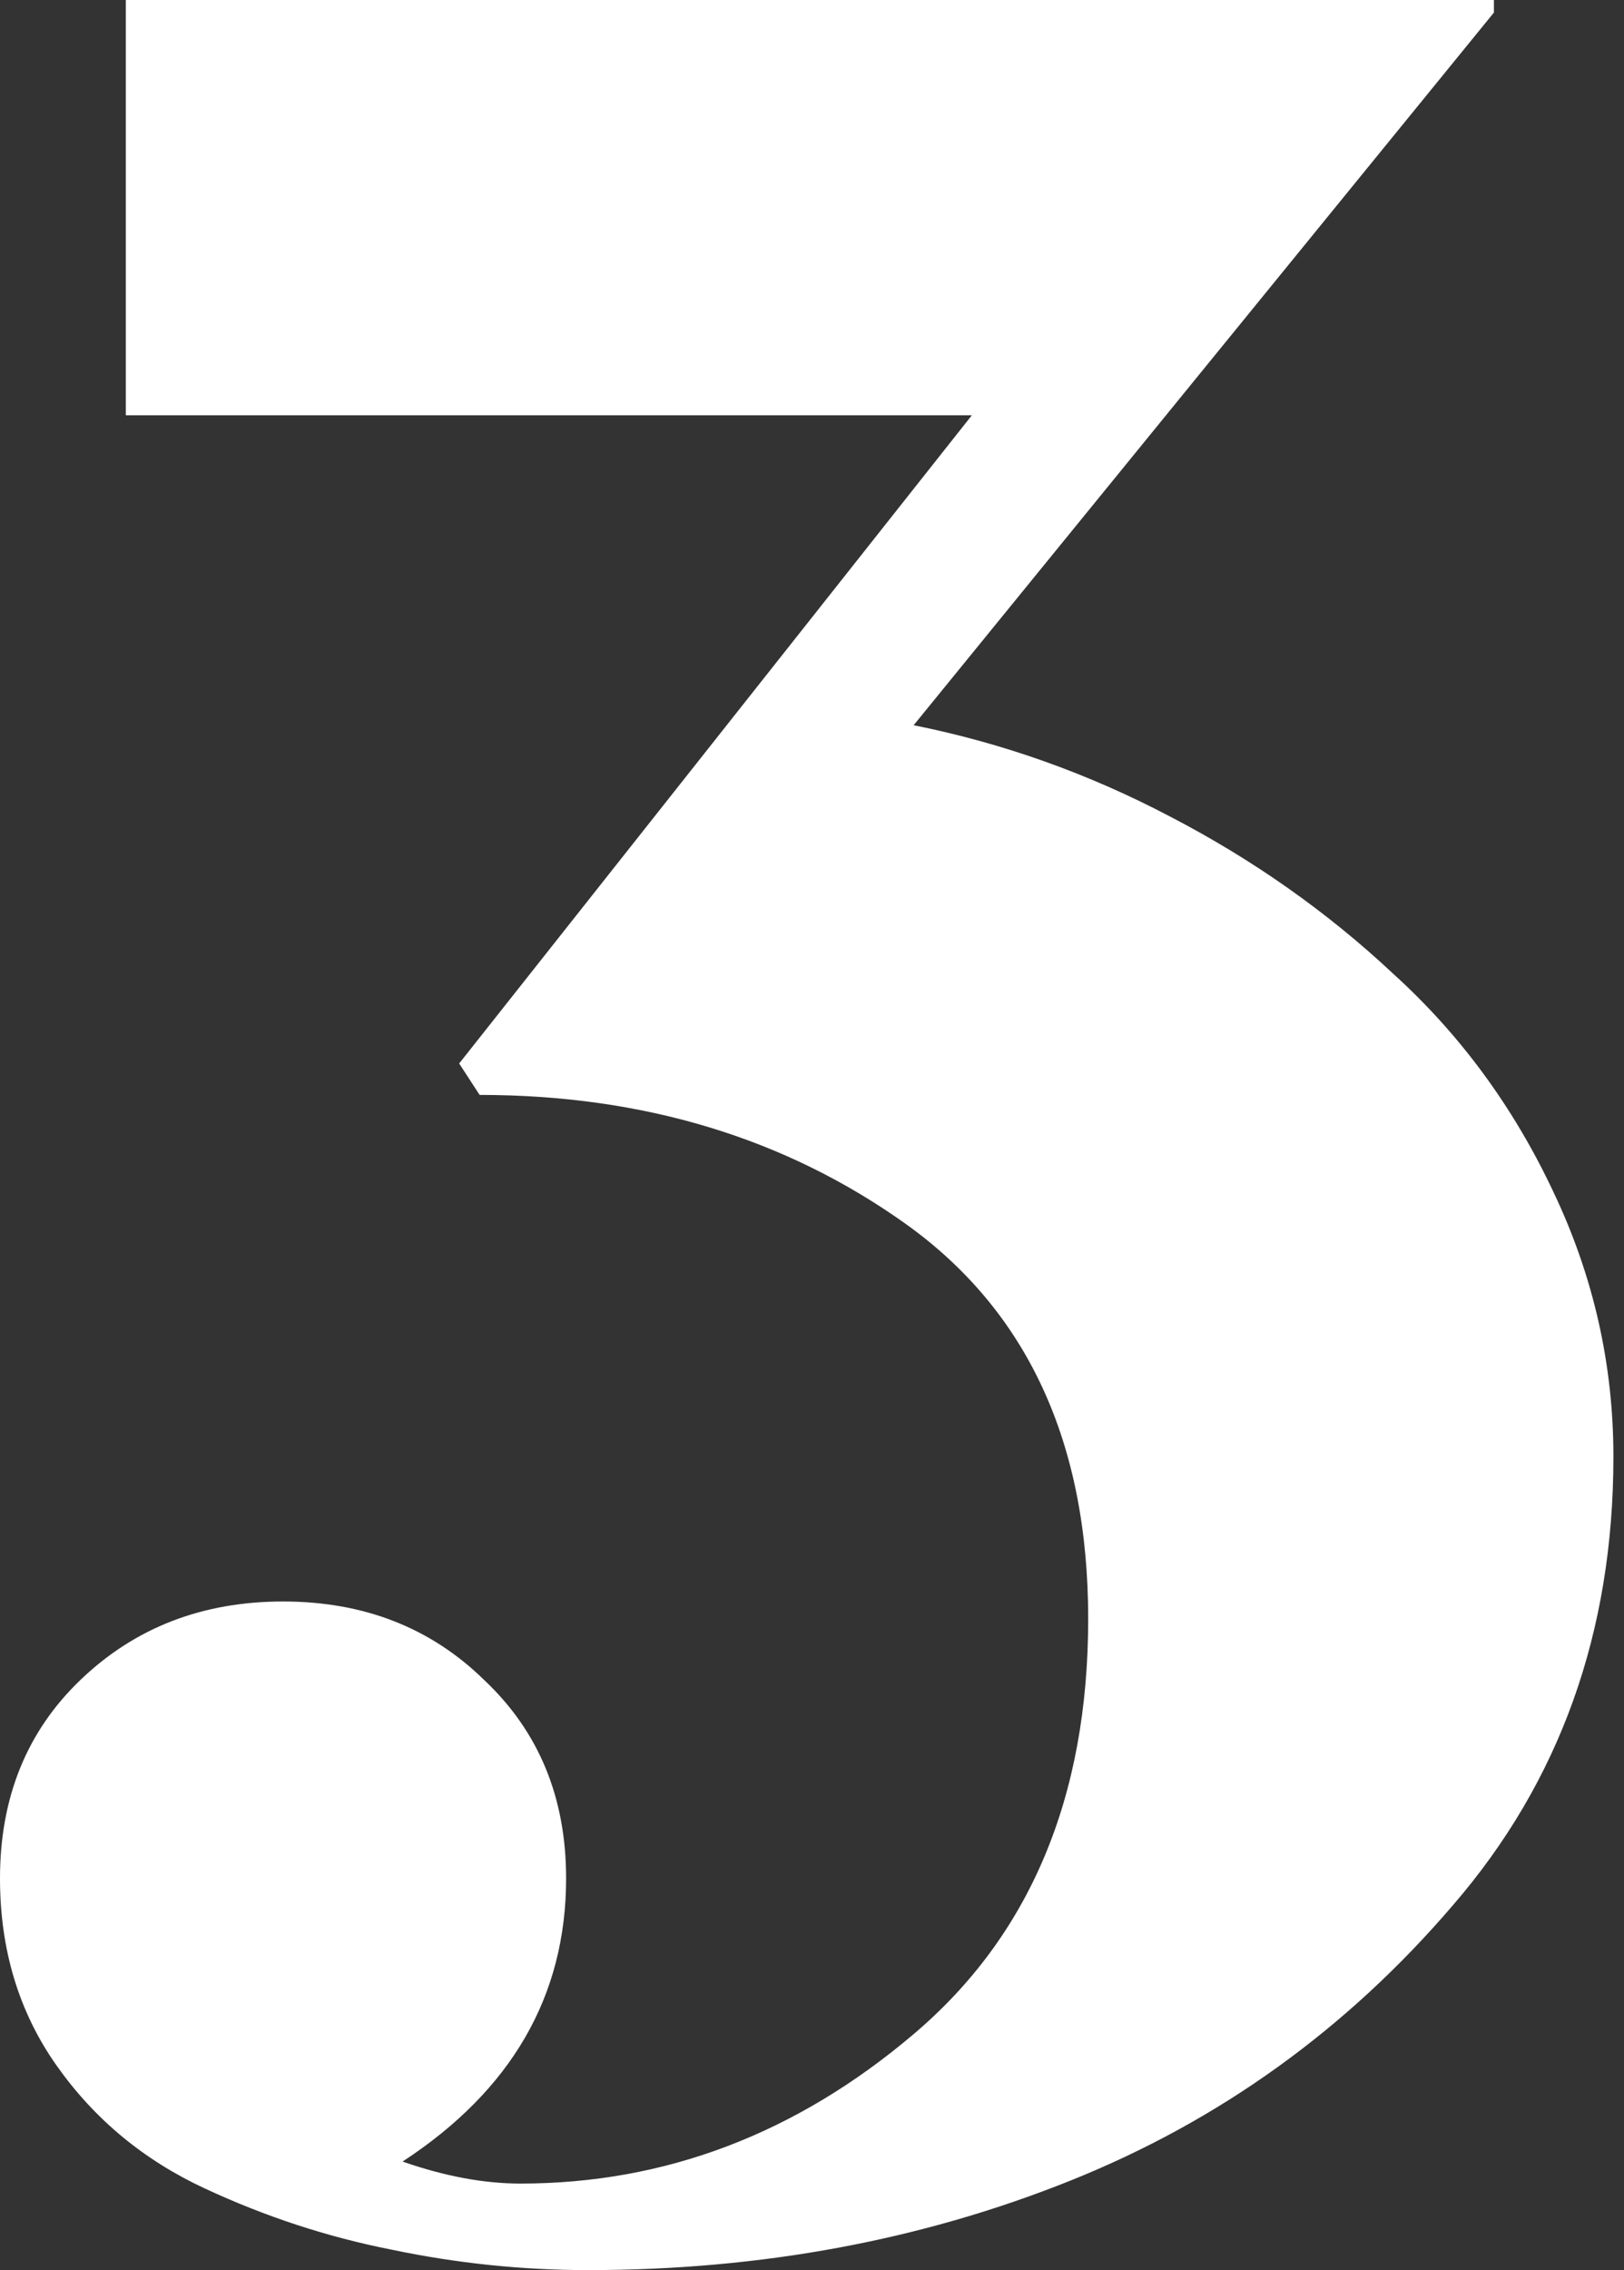 <?xml version="1.0" encoding="UTF-8"?> <svg xmlns="http://www.w3.org/2000/svg" width="73" height="102" viewBox="0 0 73 102" fill="none"><rect x="0" y="0" width="73" height="102" fill="#333333" stroke="none"/> <path d="M43.684 18.661H5.655V0H67.152V0.565L41.069 32.586C45.074 33.387 48.915 34.754 52.59 36.686C56.313 38.618 59.659 40.974 62.628 43.755C65.644 46.488 68.047 49.763 69.838 53.58C71.629 57.35 72.524 61.308 72.524 65.455C72.524 73.325 70.121 80.04 65.314 85.601C60.554 91.162 54.829 95.285 48.137 97.971C41.446 100.657 34.212 102 26.437 102C23.468 102 20.523 101.694 17.601 101.081C14.726 100.516 11.922 99.597 9.189 98.324C6.456 97.052 4.241 95.214 2.545 92.811C0.848 90.407 0 87.604 0 84.399C0 80.771 1.202 77.802 3.605 75.493C6.055 73.136 9.095 71.958 12.723 71.958C16.352 71.958 19.368 73.136 21.771 75.493C24.222 77.802 25.447 80.771 25.447 84.399C25.447 89.677 22.997 93.918 18.096 97.123C19.981 97.782 21.748 98.112 23.397 98.112C29.9 98.112 35.791 95.874 41.069 91.397C46.299 86.967 48.915 80.747 48.915 72.736C48.915 64.819 46.182 58.905 40.715 54.994C35.296 51.13 28.911 49.197 21.559 49.197L20.64 47.784L43.684 18.661Z" fill="white"></path> </svg> 